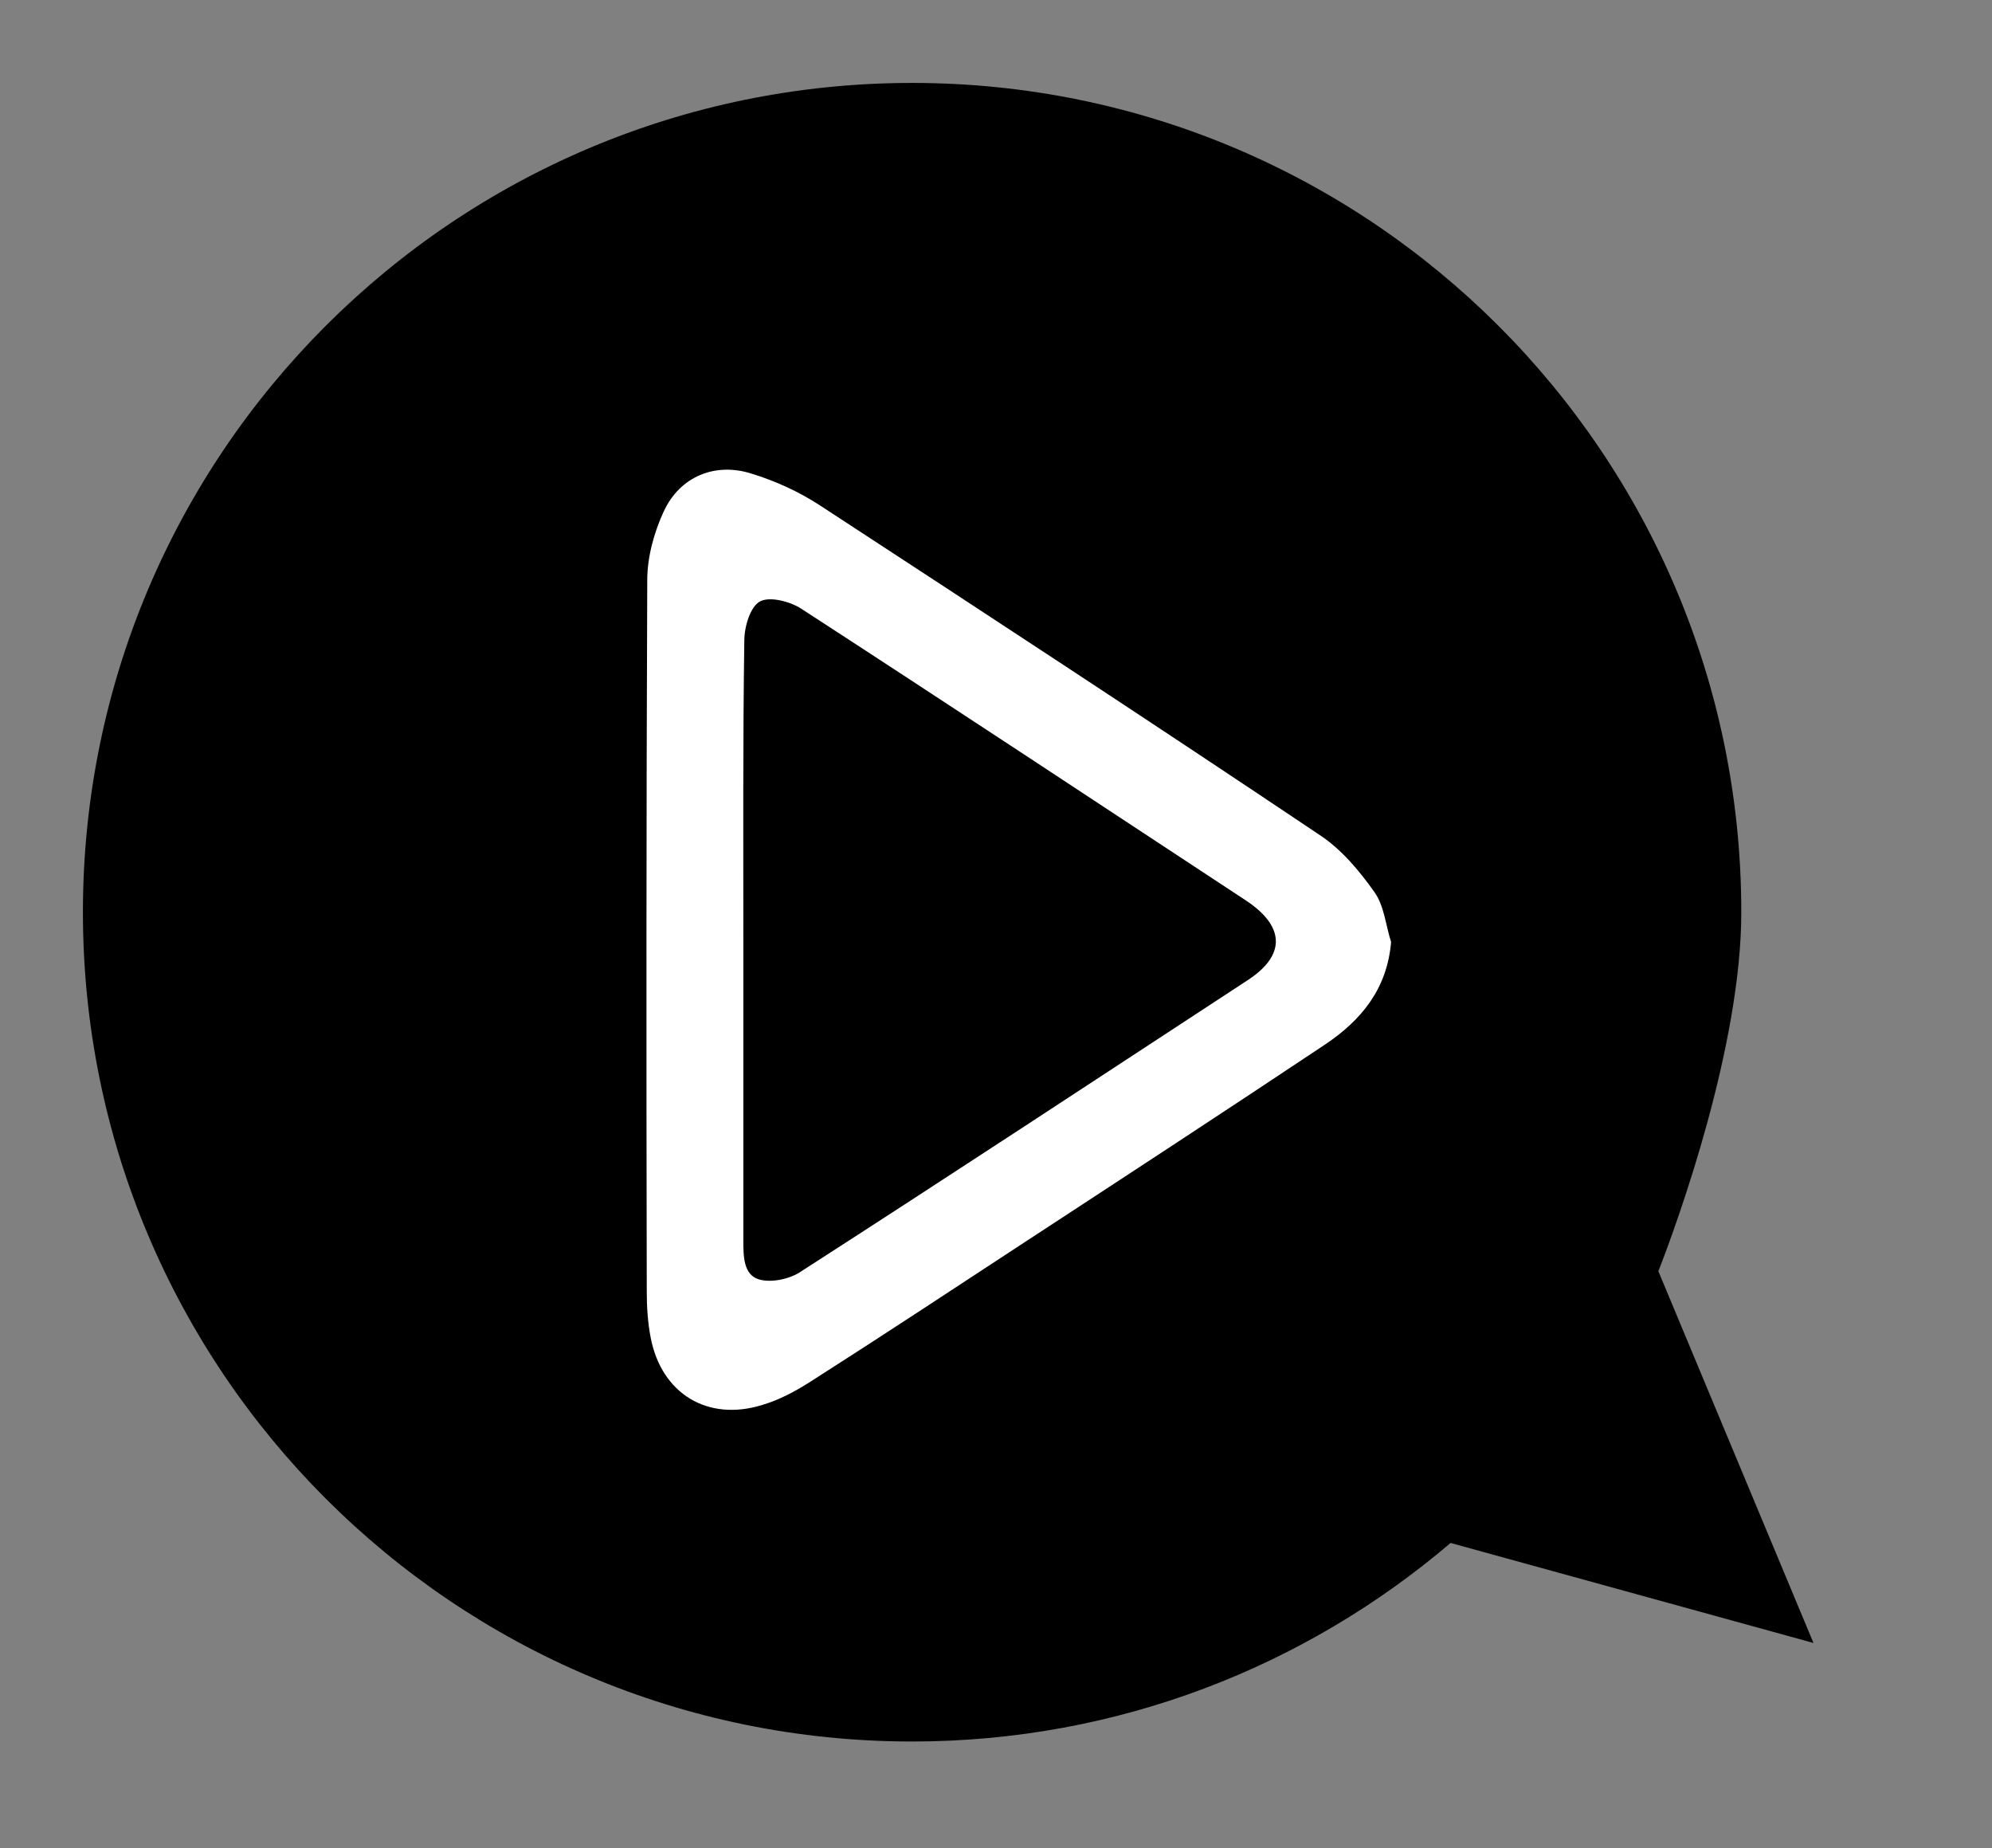 <?xml version="1.0" encoding="utf-8"?>
<!-- Generator: Adobe Illustrator 24.1.0, SVG Export Plug-In . SVG Version: 6.00 Build 0)  -->
<svg version="1.1" id="Layer_1" xmlns="http://www.w3.org/2000/svg" xmlns:xlink="http://www.w3.org/1999/xlink" x="0px" y="0px"
	 width="408.4px" height="378.9px" viewBox="0 0 408.4 378.9" style="enable-background:new 0 0 408.4 378.9;" xml:space="preserve"
	>
<rect x="0" y="0" width="408.4" height="378.9" fill="#808080" stroke="none"/>
<style type="text/css">
	.st0{fill:#FFFFFF;}
</style>
<path d="M297.4,316.3C267.7,341.6,229.2,357,187,357c-93.9,0-170-76.1-170-170s76.1-170,170-170s170,76.1,170,170
	c0,27.3-12.9,63.1-17,73.6l31.8,76.2L297.4,316.3z"/>
<path class="st0" d="M285.2,193.1c-0.8,9.7-6.2,16.1-13.5,21c-20.4,13.6-40.9,27-61.4,40.4c-14.8,9.7-29.5,19.4-44.4,28.9
	c-3,1.9-6.2,3.6-9.6,4.6c-11.2,3.5-20.7-2.3-22.9-13.8c-0.6-3.1-0.8-6.3-0.8-9.4c-0.1-48.6-0.1-97.3,0.1-145.9
	c0-4.7,1.4-9.8,3.4-14.1c3.3-7.1,10.5-10.1,18-7.7c4.9,1.5,9.7,3.7,14,6.5c34.3,22.4,68.5,44.8,102.5,67.6
	c4.4,2.9,8.1,7.3,11.2,11.7C283.8,185.7,284.1,189.7,285.2,193.1z M152.4,192.8c0,20.5,0,40.9,0,61.4c0,3.3,0,7.2,3.3,8.1
	c2.5,0.7,6.3-0.1,8.6-1.7c30.6-19.7,61-39.7,91.4-59.6c7.9-5.1,7.8-11-0.1-16.3c-30.4-20-60.8-40.1-91.3-59.9
	c-2.3-1.5-6.5-2.6-8.5-1.5c-2,1.1-3.2,5.2-3.2,8C152.3,151.8,152.4,172.3,152.4,192.8z"/>
</svg>
